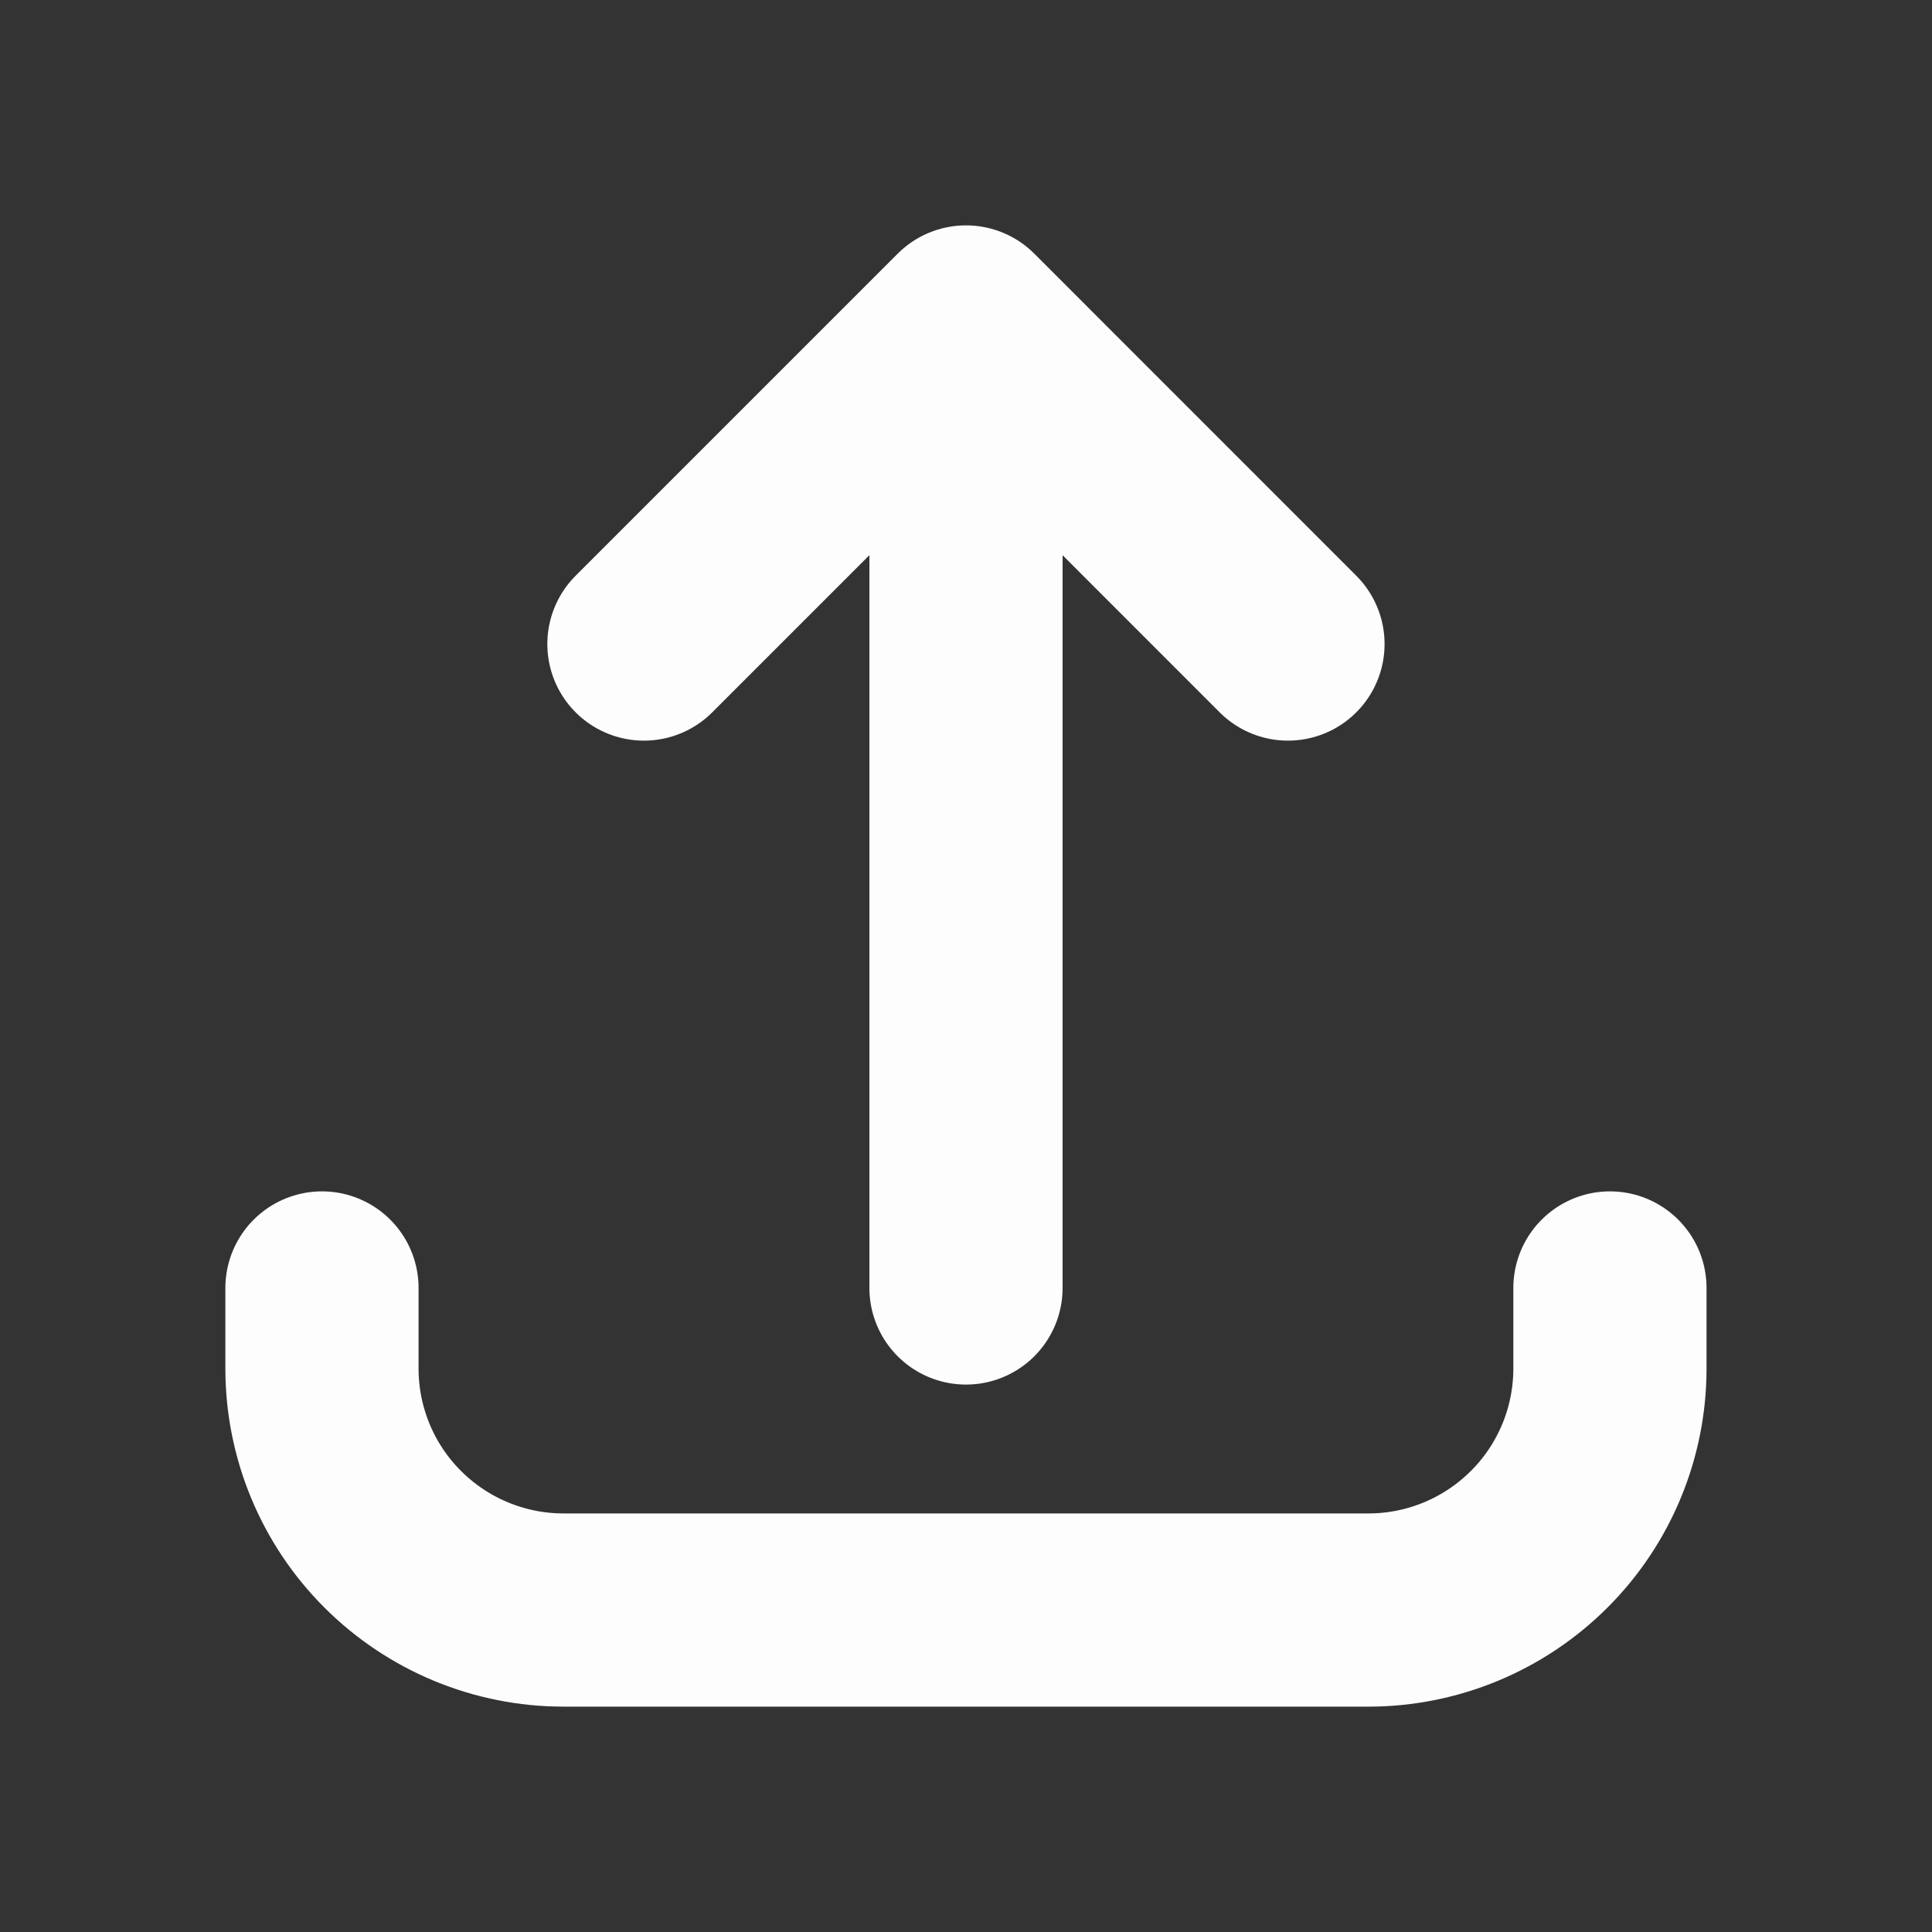 <svg width="20" class="shrink-0"  height="20" viewBox="0 0 20 20" fill="none" xmlns="http://www.w3.org/2000/svg">
<rect x="0" y="0" width="20" height="20" fill="#333333" stroke="none"/>
<path d="M3.333 13.333V14.167C3.333 14.83 3.596 15.466 4.065 15.934C4.534 16.403 5.17 16.667 5.833 16.667H14.166C14.829 16.667 15.465 16.403 15.934 15.934C16.403 15.466 16.666 14.83 16.666 14.167V13.333M13.333 6.667L10 3.333M10 3.333L6.666 6.667M10 3.333V13.333" stroke="#FDFDFD" stroke-width="2" stroke-linecap="round" stroke-linejoin="round"/>
</svg>
